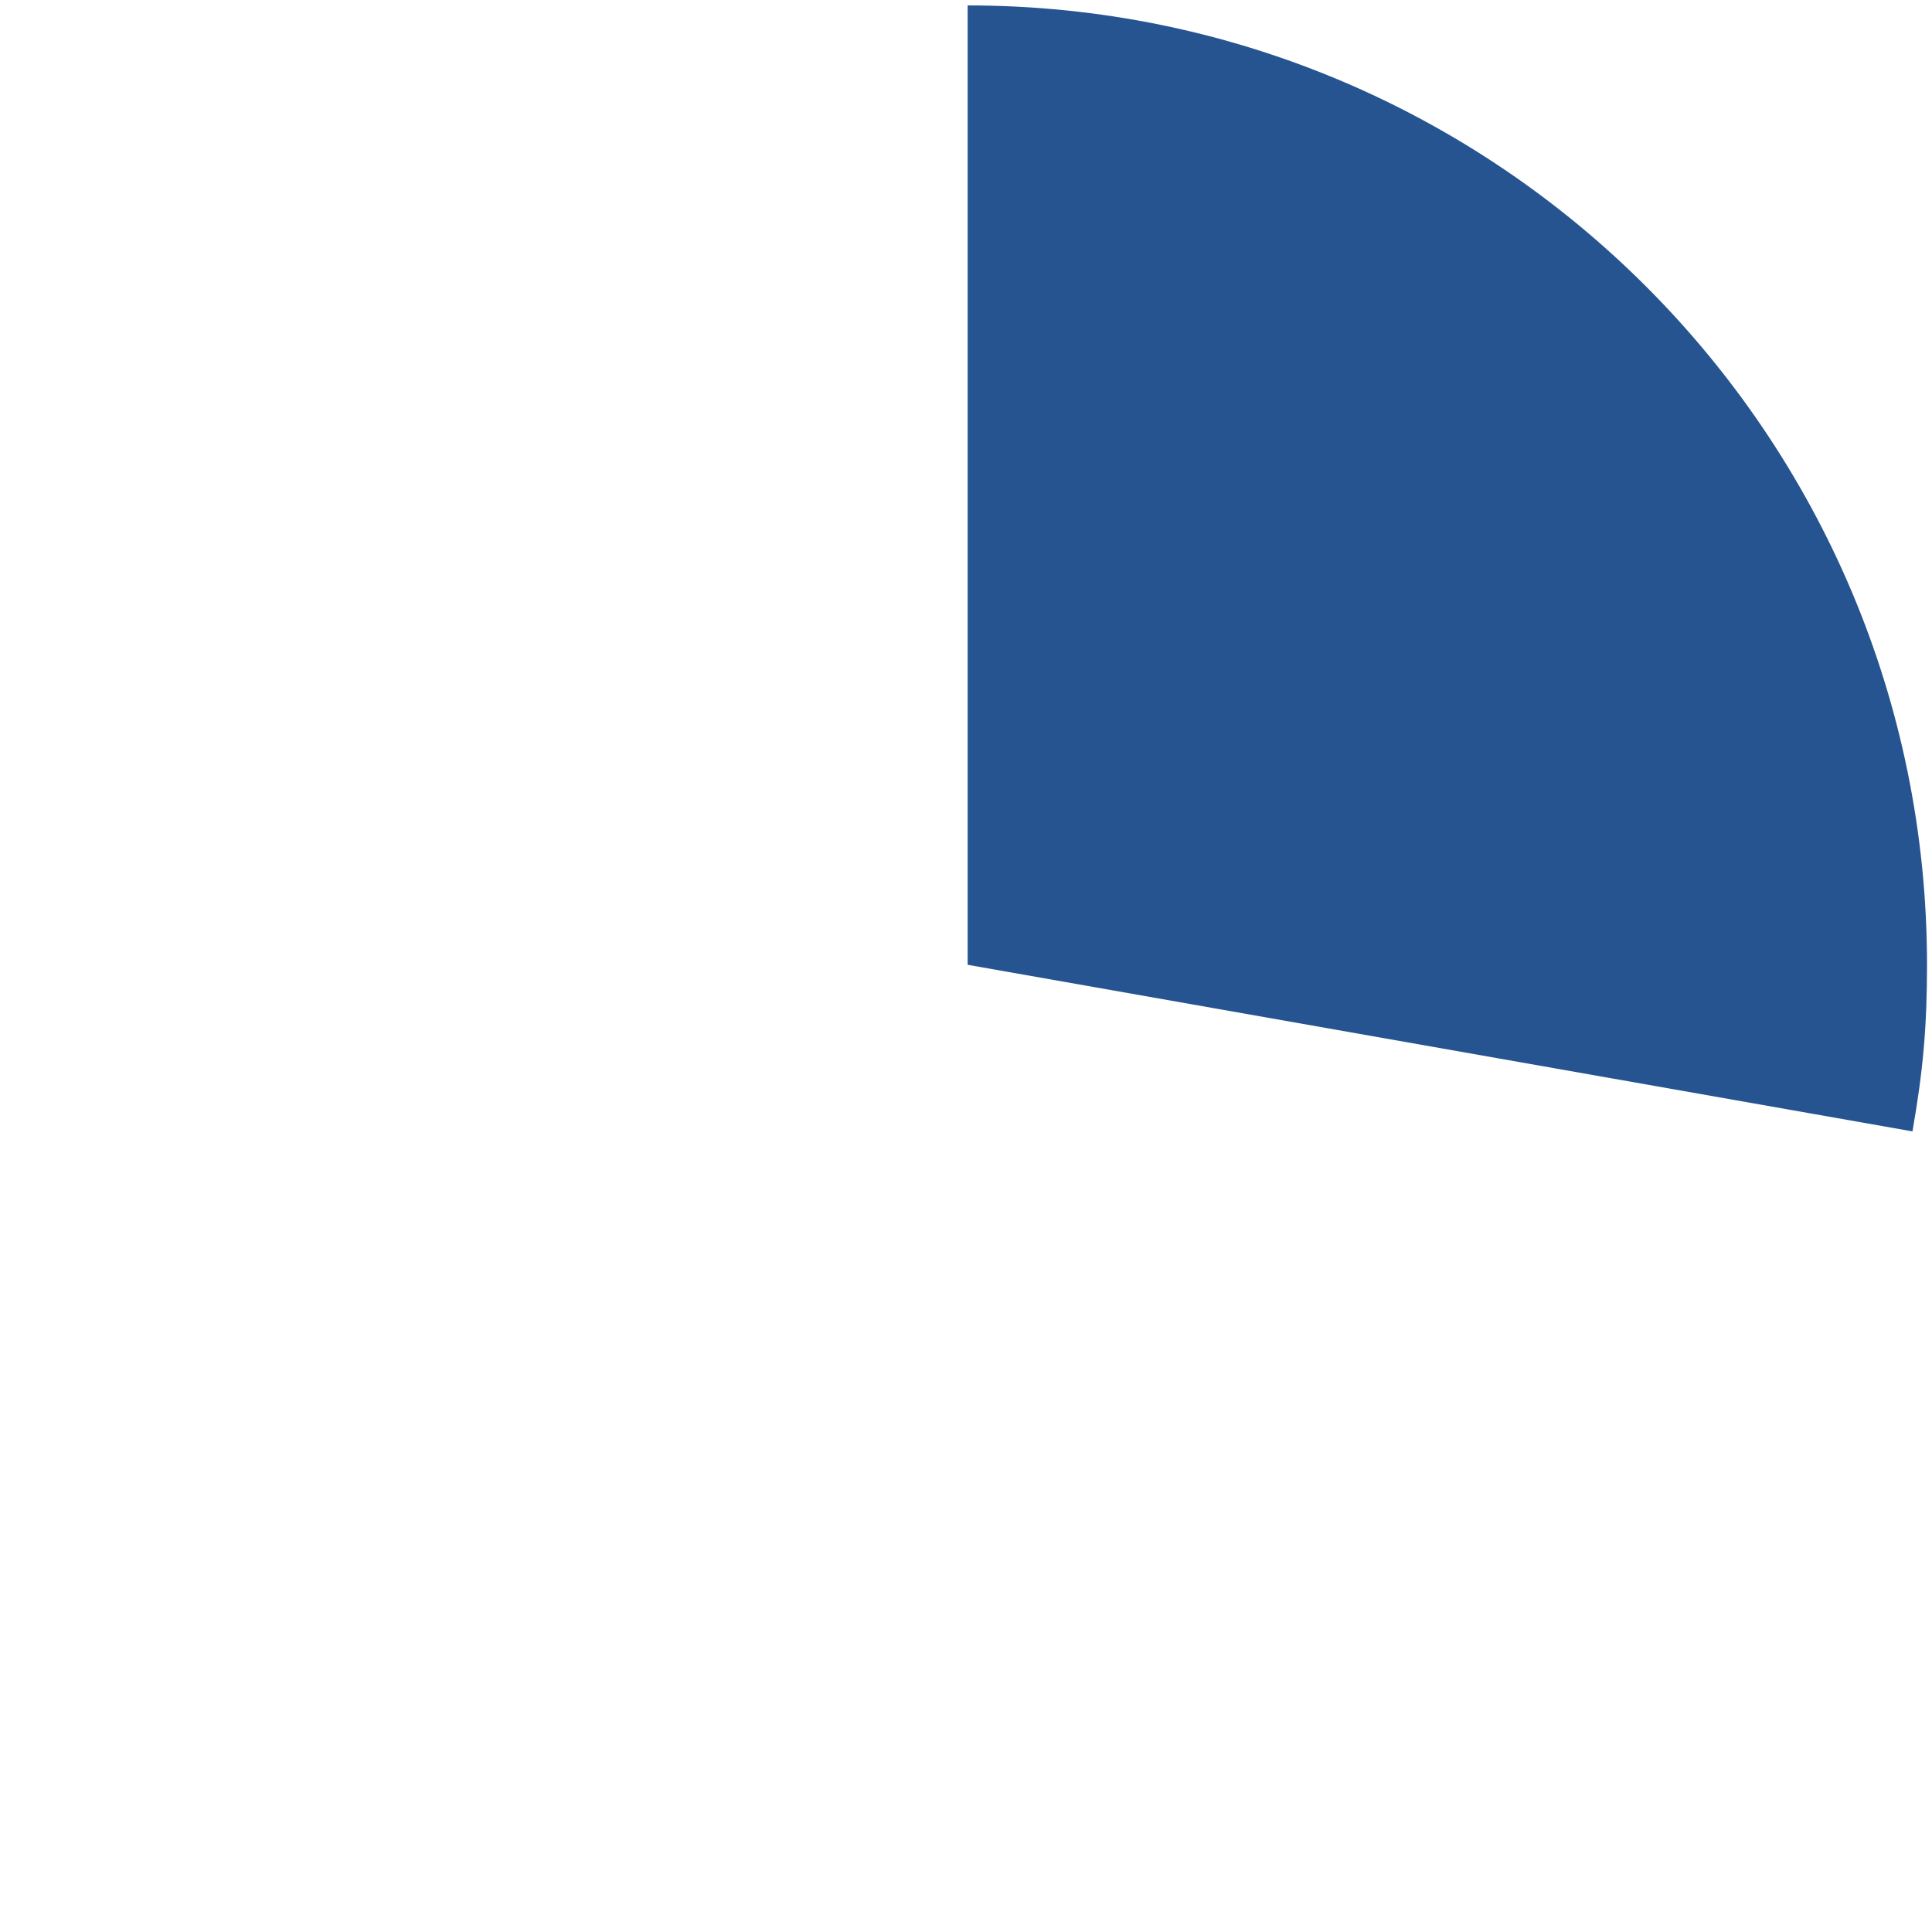 <?xml version="1.0" encoding="UTF-8"?><svg id="Layer_1" xmlns="http://www.w3.org/2000/svg" viewBox="0 0 446 446"><defs><style>.cls-1{fill:#255490;}</style></defs><path class="cls-1" d="M223.38,222.72V1.25c122.31,0,221.47,99.16,221.47,221.47,0,14.19-.9,24.48-3.36,38.46l-218.11-38.46Z"/></svg>